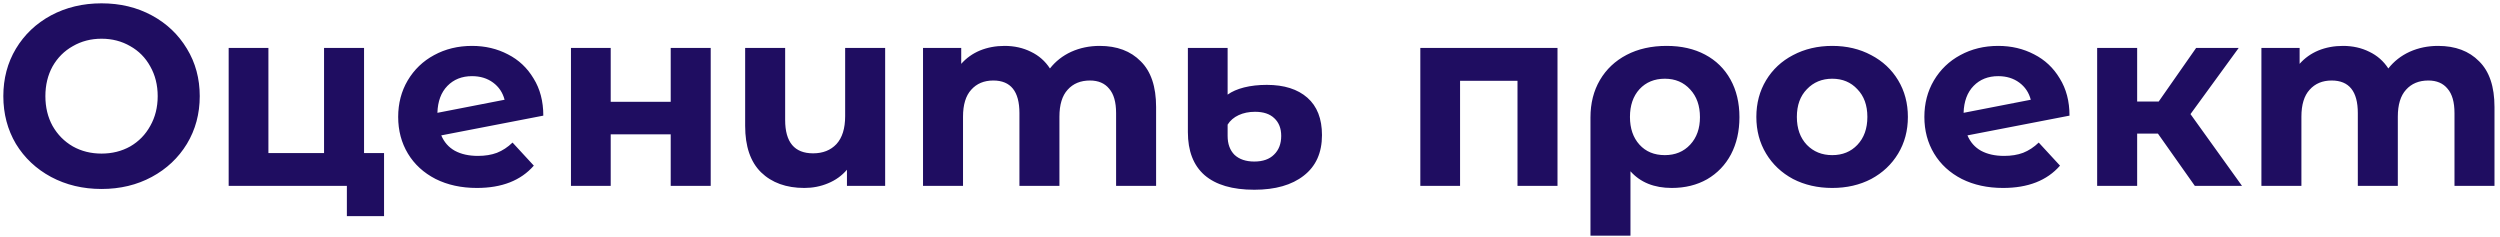 <?xml version="1.0" encoding="UTF-8"?> <svg xmlns="http://www.w3.org/2000/svg" width="390" height="37" viewBox="0 0 390 37" fill="none"><path d="M15.84 29.48C12.933 29.48 10.307 28.853 7.96 27.6C5.64 26.347 3.813 24.627 2.48 22.44C1.173 20.227 0.52 17.747 0.52 15C0.52 12.253 1.173 9.787 2.48 7.6C3.813 5.387 5.64 3.653 7.96 2.4C10.307 1.147 12.933 0.52 15.84 0.52C18.747 0.52 21.36 1.147 23.68 2.4C26 3.653 27.827 5.387 29.16 7.6C30.493 9.787 31.16 12.253 31.16 15C31.16 17.747 30.493 20.227 29.16 22.44C27.827 24.627 26 26.347 23.68 27.6C21.36 28.853 18.747 29.48 15.84 29.48ZM15.84 23.96C17.493 23.96 18.987 23.587 20.32 22.84C21.653 22.067 22.693 21 23.44 19.64C24.213 18.28 24.6 16.733 24.6 15C24.6 13.267 24.213 11.72 23.44 10.36C22.693 9 21.653 7.947 20.32 7.2C18.987 6.427 17.493 6.04 15.84 6.04C14.187 6.04 12.693 6.427 11.36 7.2C10.027 7.947 8.973 9 8.2 10.36C7.453 11.72 7.08 13.267 7.08 15C7.08 16.733 7.453 18.28 8.2 19.64C8.973 21 10.027 22.067 11.36 22.84C12.693 23.587 14.187 23.96 15.84 23.96ZM59.912 23.88V33.72H54.112V29H35.672V7.48H41.872V23.88H50.552V7.48H56.792V23.88H59.912ZM74.556 24.32C75.676 24.32 76.663 24.16 77.516 23.84C78.396 23.493 79.209 22.96 79.956 22.24L83.276 25.84C81.249 28.16 78.289 29.32 74.396 29.32C71.969 29.32 69.823 28.853 67.956 27.92C66.089 26.96 64.649 25.64 63.636 23.96C62.623 22.28 62.116 20.373 62.116 18.24C62.116 16.133 62.609 14.24 63.596 12.56C64.609 10.853 65.983 9.533 67.716 8.6C69.476 7.64 71.449 7.16 73.636 7.16C75.689 7.16 77.556 7.6 79.236 8.48C80.916 9.333 82.249 10.587 83.236 12.24C84.249 13.867 84.756 15.8 84.756 18.04L68.836 21.12C69.289 22.187 69.996 22.987 70.956 23.52C71.943 24.053 73.143 24.32 74.556 24.32ZM73.636 11.88C72.063 11.88 70.783 12.387 69.796 13.4C68.809 14.413 68.289 15.813 68.236 17.6L78.716 15.56C78.423 14.44 77.823 13.547 76.916 12.88C76.009 12.213 74.916 11.88 73.636 11.88ZM89.07 7.48H95.27V15.88H104.63V7.48H110.87V29H104.63V20.96H95.27V29H89.07V7.48ZM138.084 7.48V29H132.124V26.48C131.324 27.413 130.337 28.12 129.164 28.6C128.017 29.08 126.79 29.32 125.484 29.32C122.657 29.32 120.404 28.507 118.724 26.88C117.07 25.253 116.244 22.84 116.244 19.64V7.48H122.484V18.72C122.484 22.187 123.937 23.92 126.844 23.92C128.364 23.92 129.577 23.44 130.484 22.48C131.39 21.493 131.844 20.04 131.844 18.12V7.48H138.084ZM171.551 7.16C174.245 7.16 176.378 7.96 177.951 9.56C179.551 11.133 180.351 13.507 180.351 16.68V29H174.111V17.64C174.111 15.933 173.751 14.667 173.031 13.84C172.338 12.987 171.338 12.56 170.031 12.56C168.565 12.56 167.405 13.04 166.551 14C165.698 14.933 165.271 16.333 165.271 18.2V29H159.031V17.64C159.031 14.253 157.671 12.56 154.951 12.56C153.511 12.56 152.365 13.04 151.511 14C150.658 14.933 150.231 16.333 150.231 18.2V29H143.991V7.48H149.951V9.96C150.751 9.053 151.725 8.36 152.871 7.88C154.045 7.4 155.325 7.16 156.711 7.16C158.231 7.16 159.605 7.467 160.831 8.08C162.058 8.667 163.045 9.533 163.791 10.68C164.671 9.56 165.778 8.693 167.111 8.08C168.471 7.467 169.951 7.16 171.551 7.16ZM195.669 29.6C192.256 29.6 189.669 28.84 187.909 27.32C186.176 25.8 185.309 23.56 185.309 20.6V7.48H191.509V14.76C192.176 14.28 193.029 13.907 194.069 13.64C195.136 13.373 196.322 13.24 197.629 13.24C200.322 13.24 202.429 13.907 203.949 15.24C205.469 16.573 206.229 18.52 206.229 21.08C206.229 23.827 205.282 25.933 203.389 27.4C201.522 28.867 198.949 29.6 195.669 29.6ZM195.669 25.2C197.002 25.2 198.029 24.84 198.749 24.12C199.496 23.4 199.869 22.427 199.869 21.2C199.869 20.027 199.509 19.107 198.789 18.44C198.096 17.773 197.096 17.44 195.789 17.44C194.829 17.44 193.976 17.613 193.229 17.96C192.482 18.307 191.909 18.8 191.509 19.44V21.2C191.509 22.453 191.869 23.44 192.589 24.16C193.336 24.853 194.362 25.2 195.669 25.2ZM242.97 7.48V29H236.73V12.6H227.77V29H221.57V7.48H242.97ZM259.993 7.16C262.286 7.16 264.286 7.613 265.993 8.52C267.7 9.427 269.02 10.72 269.953 12.4C270.886 14.08 271.353 16.04 271.353 18.28C271.353 20.467 270.913 22.4 270.033 24.08C269.153 25.733 267.913 27.027 266.313 27.96C264.713 28.867 262.873 29.32 260.793 29.32C258.046 29.32 255.9 28.453 254.353 26.72V36.76H248.113V18.32C248.113 16.107 248.606 14.16 249.593 12.48C250.58 10.8 251.966 9.493 253.753 8.56C255.54 7.627 257.62 7.16 259.993 7.16ZM259.713 24.2C261.34 24.2 262.66 23.653 263.673 22.56C264.686 21.467 265.193 20.04 265.193 18.28C265.193 16.493 264.686 15.053 263.673 13.96C262.66 12.84 261.34 12.28 259.713 12.28C258.086 12.28 256.766 12.827 255.753 13.92C254.766 15.013 254.273 16.453 254.273 18.24C254.273 20.027 254.766 21.467 255.753 22.56C256.74 23.653 258.06 24.2 259.713 24.2ZM285.83 29.32C283.563 29.32 281.523 28.853 279.71 27.92C277.923 26.96 276.523 25.64 275.51 23.96C274.497 22.28 273.99 20.373 273.99 18.24C273.99 16.107 274.497 14.2 275.51 12.52C276.523 10.84 277.923 9.533 279.71 8.6C281.523 7.64 283.563 7.16 285.83 7.16C288.097 7.16 290.123 7.64 291.91 8.6C293.697 9.533 295.097 10.84 296.11 12.52C297.123 14.2 297.63 16.107 297.63 18.24C297.63 20.373 297.123 22.28 296.11 23.96C295.097 25.64 293.697 26.96 291.91 27.92C290.123 28.853 288.097 29.32 285.83 29.32ZM285.83 24.2C287.43 24.2 288.737 23.667 289.75 22.6C290.79 21.507 291.31 20.053 291.31 18.24C291.31 16.427 290.79 14.987 289.75 13.92C288.737 12.827 287.43 12.28 285.83 12.28C284.23 12.28 282.91 12.827 281.87 13.92C280.83 14.987 280.31 16.427 280.31 18.24C280.31 20.053 280.83 21.507 281.87 22.6C282.91 23.667 284.23 24.2 285.83 24.2ZM312.642 24.32C313.762 24.32 314.749 24.16 315.602 23.84C316.482 23.493 317.295 22.96 318.042 22.24L321.362 25.84C319.335 28.16 316.375 29.32 312.482 29.32C310.055 29.32 307.909 28.853 306.042 27.92C304.175 26.96 302.735 25.64 301.722 23.96C300.709 22.28 300.202 20.373 300.202 18.24C300.202 16.133 300.695 14.24 301.682 12.56C302.695 10.853 304.069 9.533 305.802 8.6C307.562 7.64 309.535 7.16 311.722 7.16C313.775 7.16 315.642 7.6 317.322 8.48C319.002 9.333 320.335 10.587 321.322 12.24C322.335 13.867 322.842 15.8 322.842 18.04L306.922 21.12C307.375 22.187 308.082 22.987 309.042 23.52C310.029 24.053 311.229 24.32 312.642 24.32ZM311.722 11.88C310.149 11.88 308.869 12.387 307.882 13.4C306.895 14.413 306.375 15.813 306.322 17.6L316.802 15.56C316.509 14.44 315.909 13.547 315.002 12.88C314.095 12.213 313.002 11.88 311.722 11.88ZM336.636 20.84H333.396V29H327.156V7.48H333.396V15.84H336.756L342.596 7.48H349.236L341.716 17.8L349.756 29H342.396L336.636 20.84ZM380.34 7.16C383.034 7.16 385.167 7.96 386.74 9.56C388.34 11.133 389.14 13.507 389.14 16.68V29H382.9V17.64C382.9 15.933 382.54 14.667 381.82 13.84C381.127 12.987 380.127 12.56 378.82 12.56C377.354 12.56 376.194 13.04 375.34 14C374.487 14.933 374.06 16.333 374.06 18.2V29H367.82V17.64C367.82 14.253 366.46 12.56 363.74 12.56C362.3 12.56 361.154 13.04 360.3 14C359.447 14.933 359.02 16.333 359.02 18.2V29H352.78V7.48H358.74V9.96C359.54 9.053 360.514 8.36 361.66 7.88C362.834 7.4 364.114 7.16 365.5 7.16C367.02 7.16 368.394 7.467 369.62 8.08C370.847 8.667 371.834 9.533 372.58 10.68C373.46 9.56 374.567 8.693 375.9 8.08C377.26 7.467 378.74 7.16 380.34 7.16Z" fill="#1F0D61"></path></svg> 